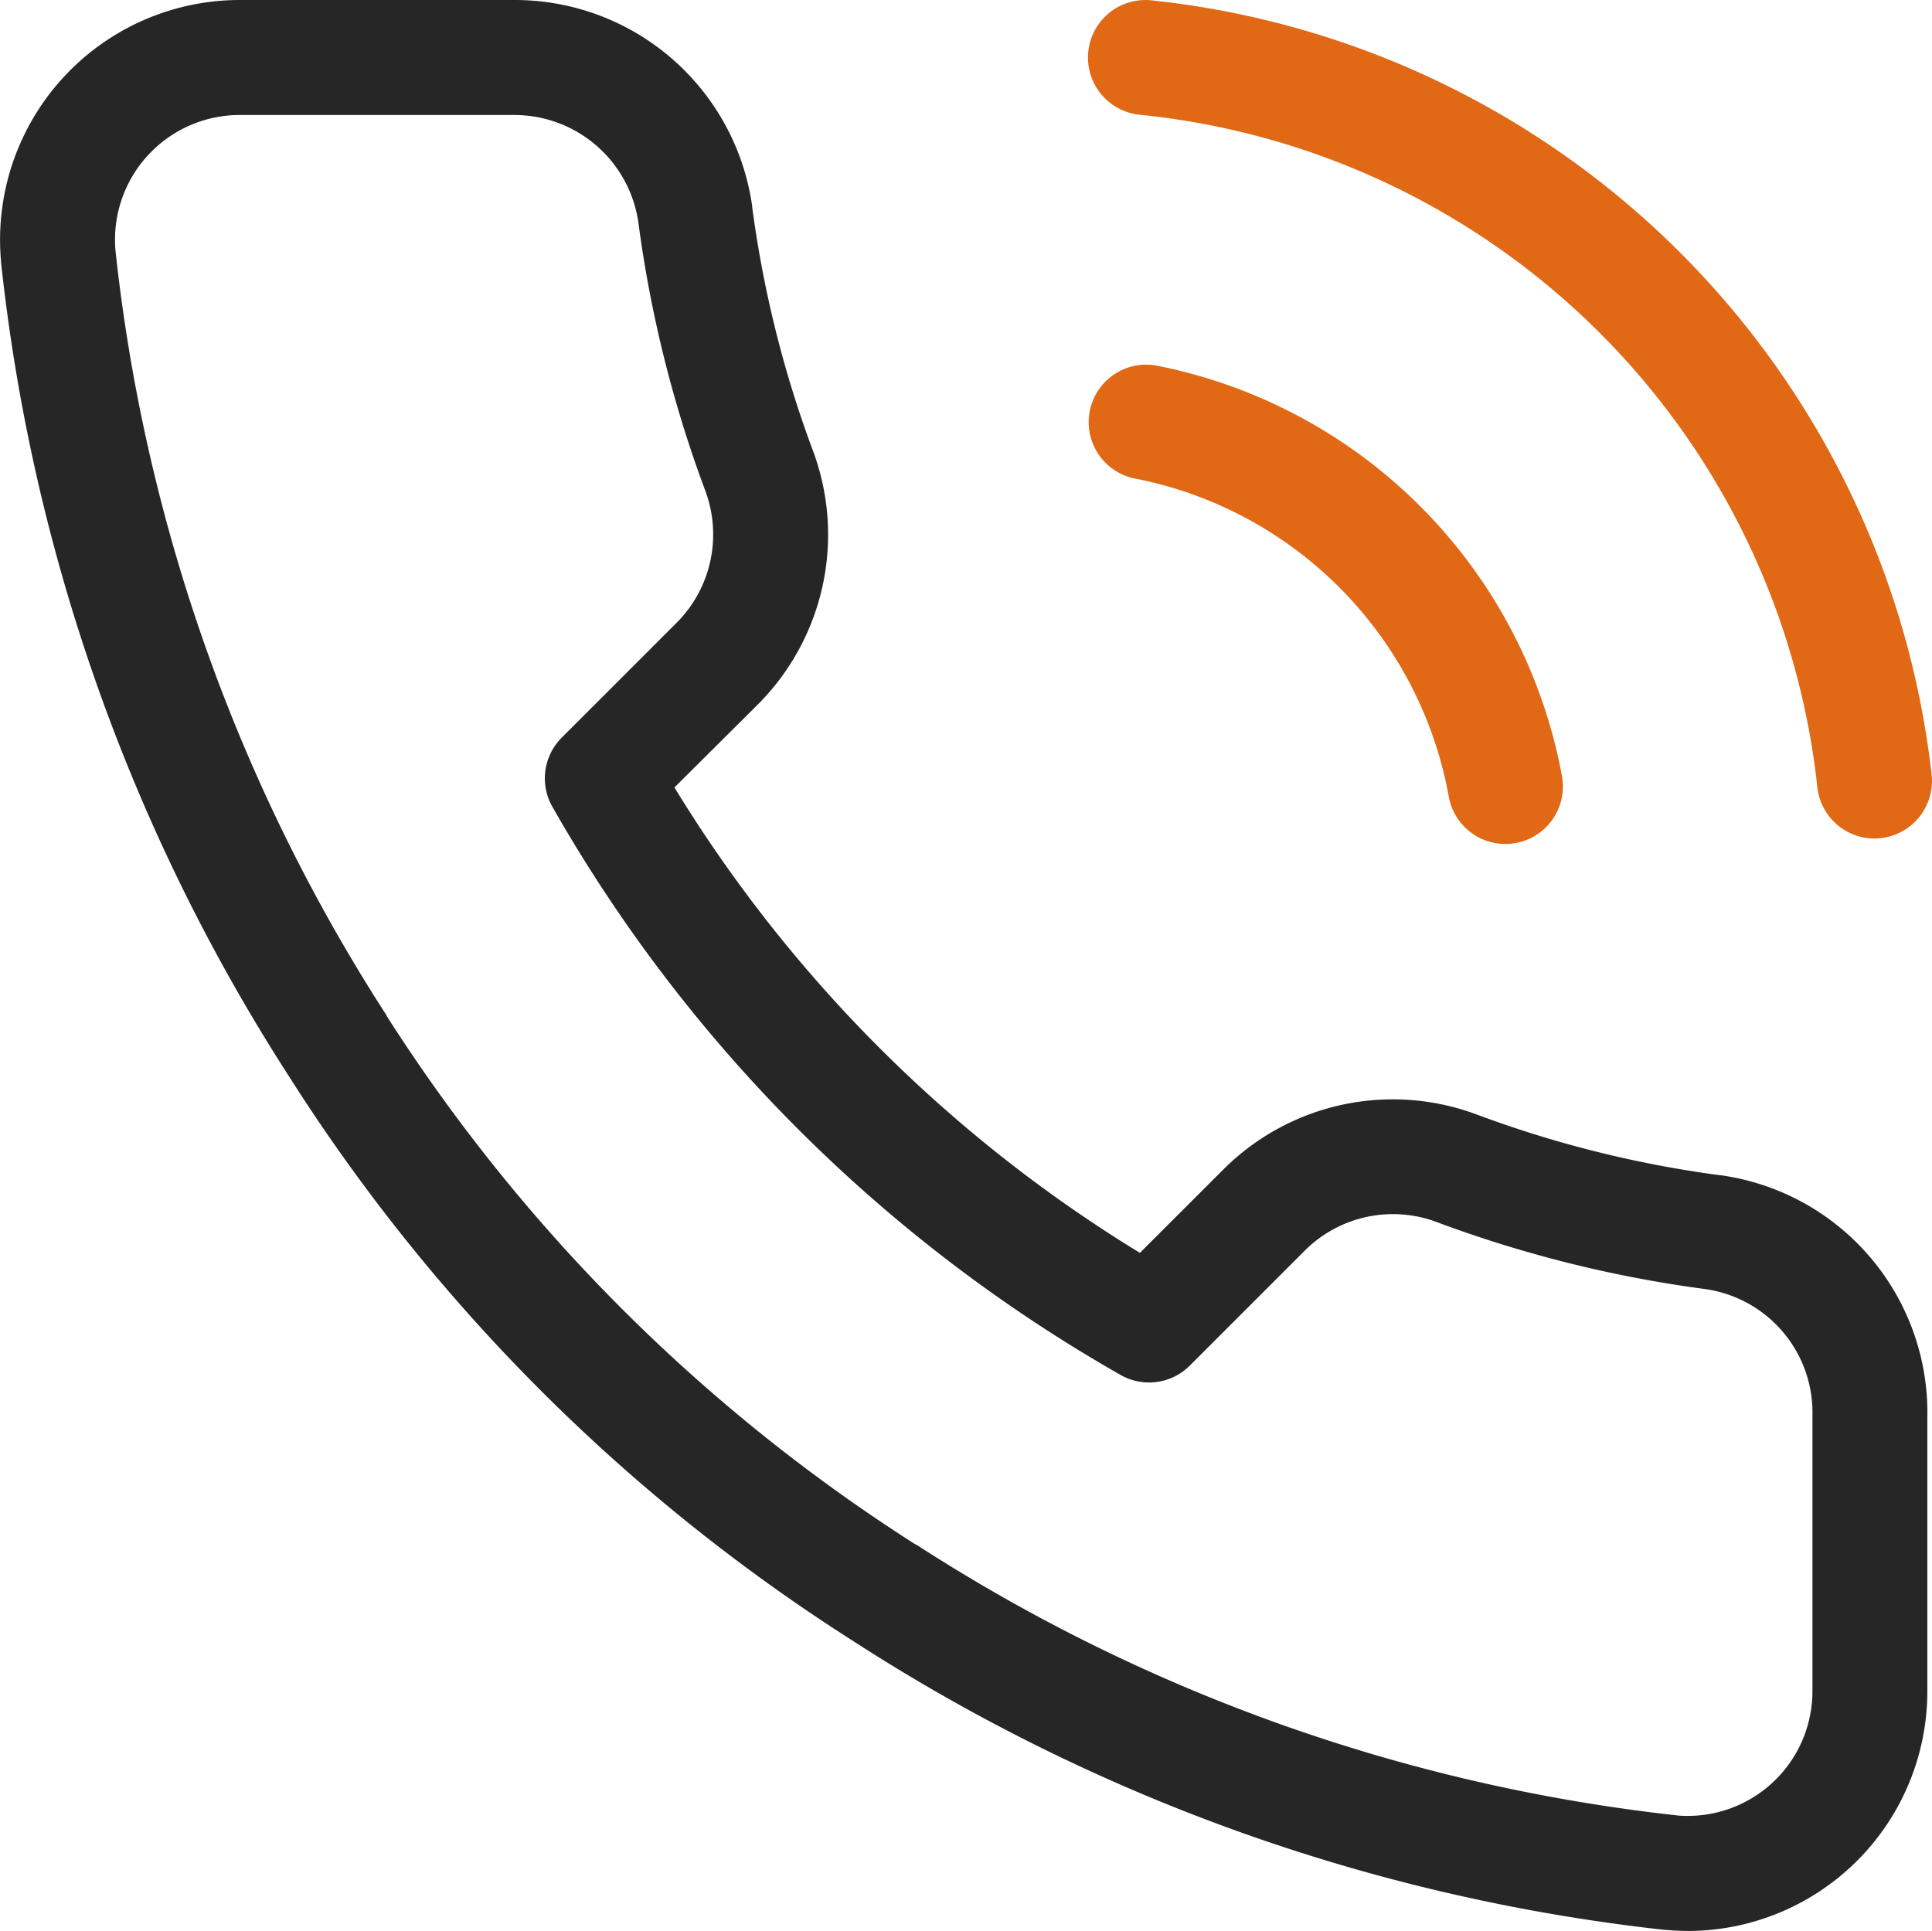 <?xml version="1.0" encoding="UTF-8"?> <svg xmlns="http://www.w3.org/2000/svg" width="33.596" height="33.581" viewBox="0 0 33.596 33.581"><g transform="translate(-1.112 -1)"><path d="M30.46,34.581c-.125,0-.251-.006-.375-.017l-.018,0a32.522,32.522,0,0,1-14.109-5.018,31.9,31.9,0,0,1-9.809-9.809A32.515,32.515,0,0,1,1.13,5.56l0-.016A4.169,4.169,0,0,1,5.277,1h4.787a4.169,4.169,0,0,1,4.128,3.586V4.6a19.376,19.376,0,0,0,1.055,4.234,4.18,4.18,0,0,1-.939,4.4l0,0L12.84,14.695a24.37,24.37,0,0,0,8.094,8.094L22.4,21.324l0,0a4.169,4.169,0,0,1,4.4-.938,19.371,19.371,0,0,0,4.232,1.054h.009a4.169,4.169,0,0,1,3.586,4.219V30.4a4.169,4.169,0,0,1-4.169,4.182Zm-.187-2.008c.062.005.125.008.187.008A2.169,2.169,0,0,0,32.629,30.4V25.644q0-.012,0-.025a2.169,2.169,0,0,0-1.862-2.2A21.379,21.379,0,0,1,26.1,22.255a2.169,2.169,0,0,0-2.289.485L21.8,24.751a1,1,0,0,1-1.2.162,26.367,26.367,0,0,1-9.883-9.883,1,1,0,0,1,.162-1.2l2.011-2.011a2.175,2.175,0,0,0,.486-2.286,21.383,21.383,0,0,1-1.164-4.669A2.179,2.179,0,0,0,10.064,3H5.278A2.169,2.169,0,0,0,3.12,5.357,30.508,30.508,0,0,0,7.829,18.651l0,.007a30.1,30.1,0,0,0,9.2,9.2l.008,0A30.509,30.509,0,0,0,30.273,32.572Z" transform="translate(0 0)" fill="#262626"></path><path d="M26.727,15.583a1,1,0,0,1-.992-.888,13.181,13.181,0,0,0-11.789-11.7,1,1,0,0,1,.21-1.989A15.262,15.262,0,0,1,27.721,14.47a1,1,0,0,1-.881,1.106A1.011,1.011,0,0,1,26.727,15.583Z" transform="translate(6.98 0)" fill="#e16815"></path><path d="M20.308,13.339a1,1,0,0,1-.982-.819,6.887,6.887,0,0,0-5.47-5.539,1,1,0,0,1,.387-1.962,8.924,8.924,0,0,1,7.05,7.139,1,1,0,0,1-.985,1.181Z" transform="translate(6.98 2.339)" fill="#e16815"></path></g></svg> 